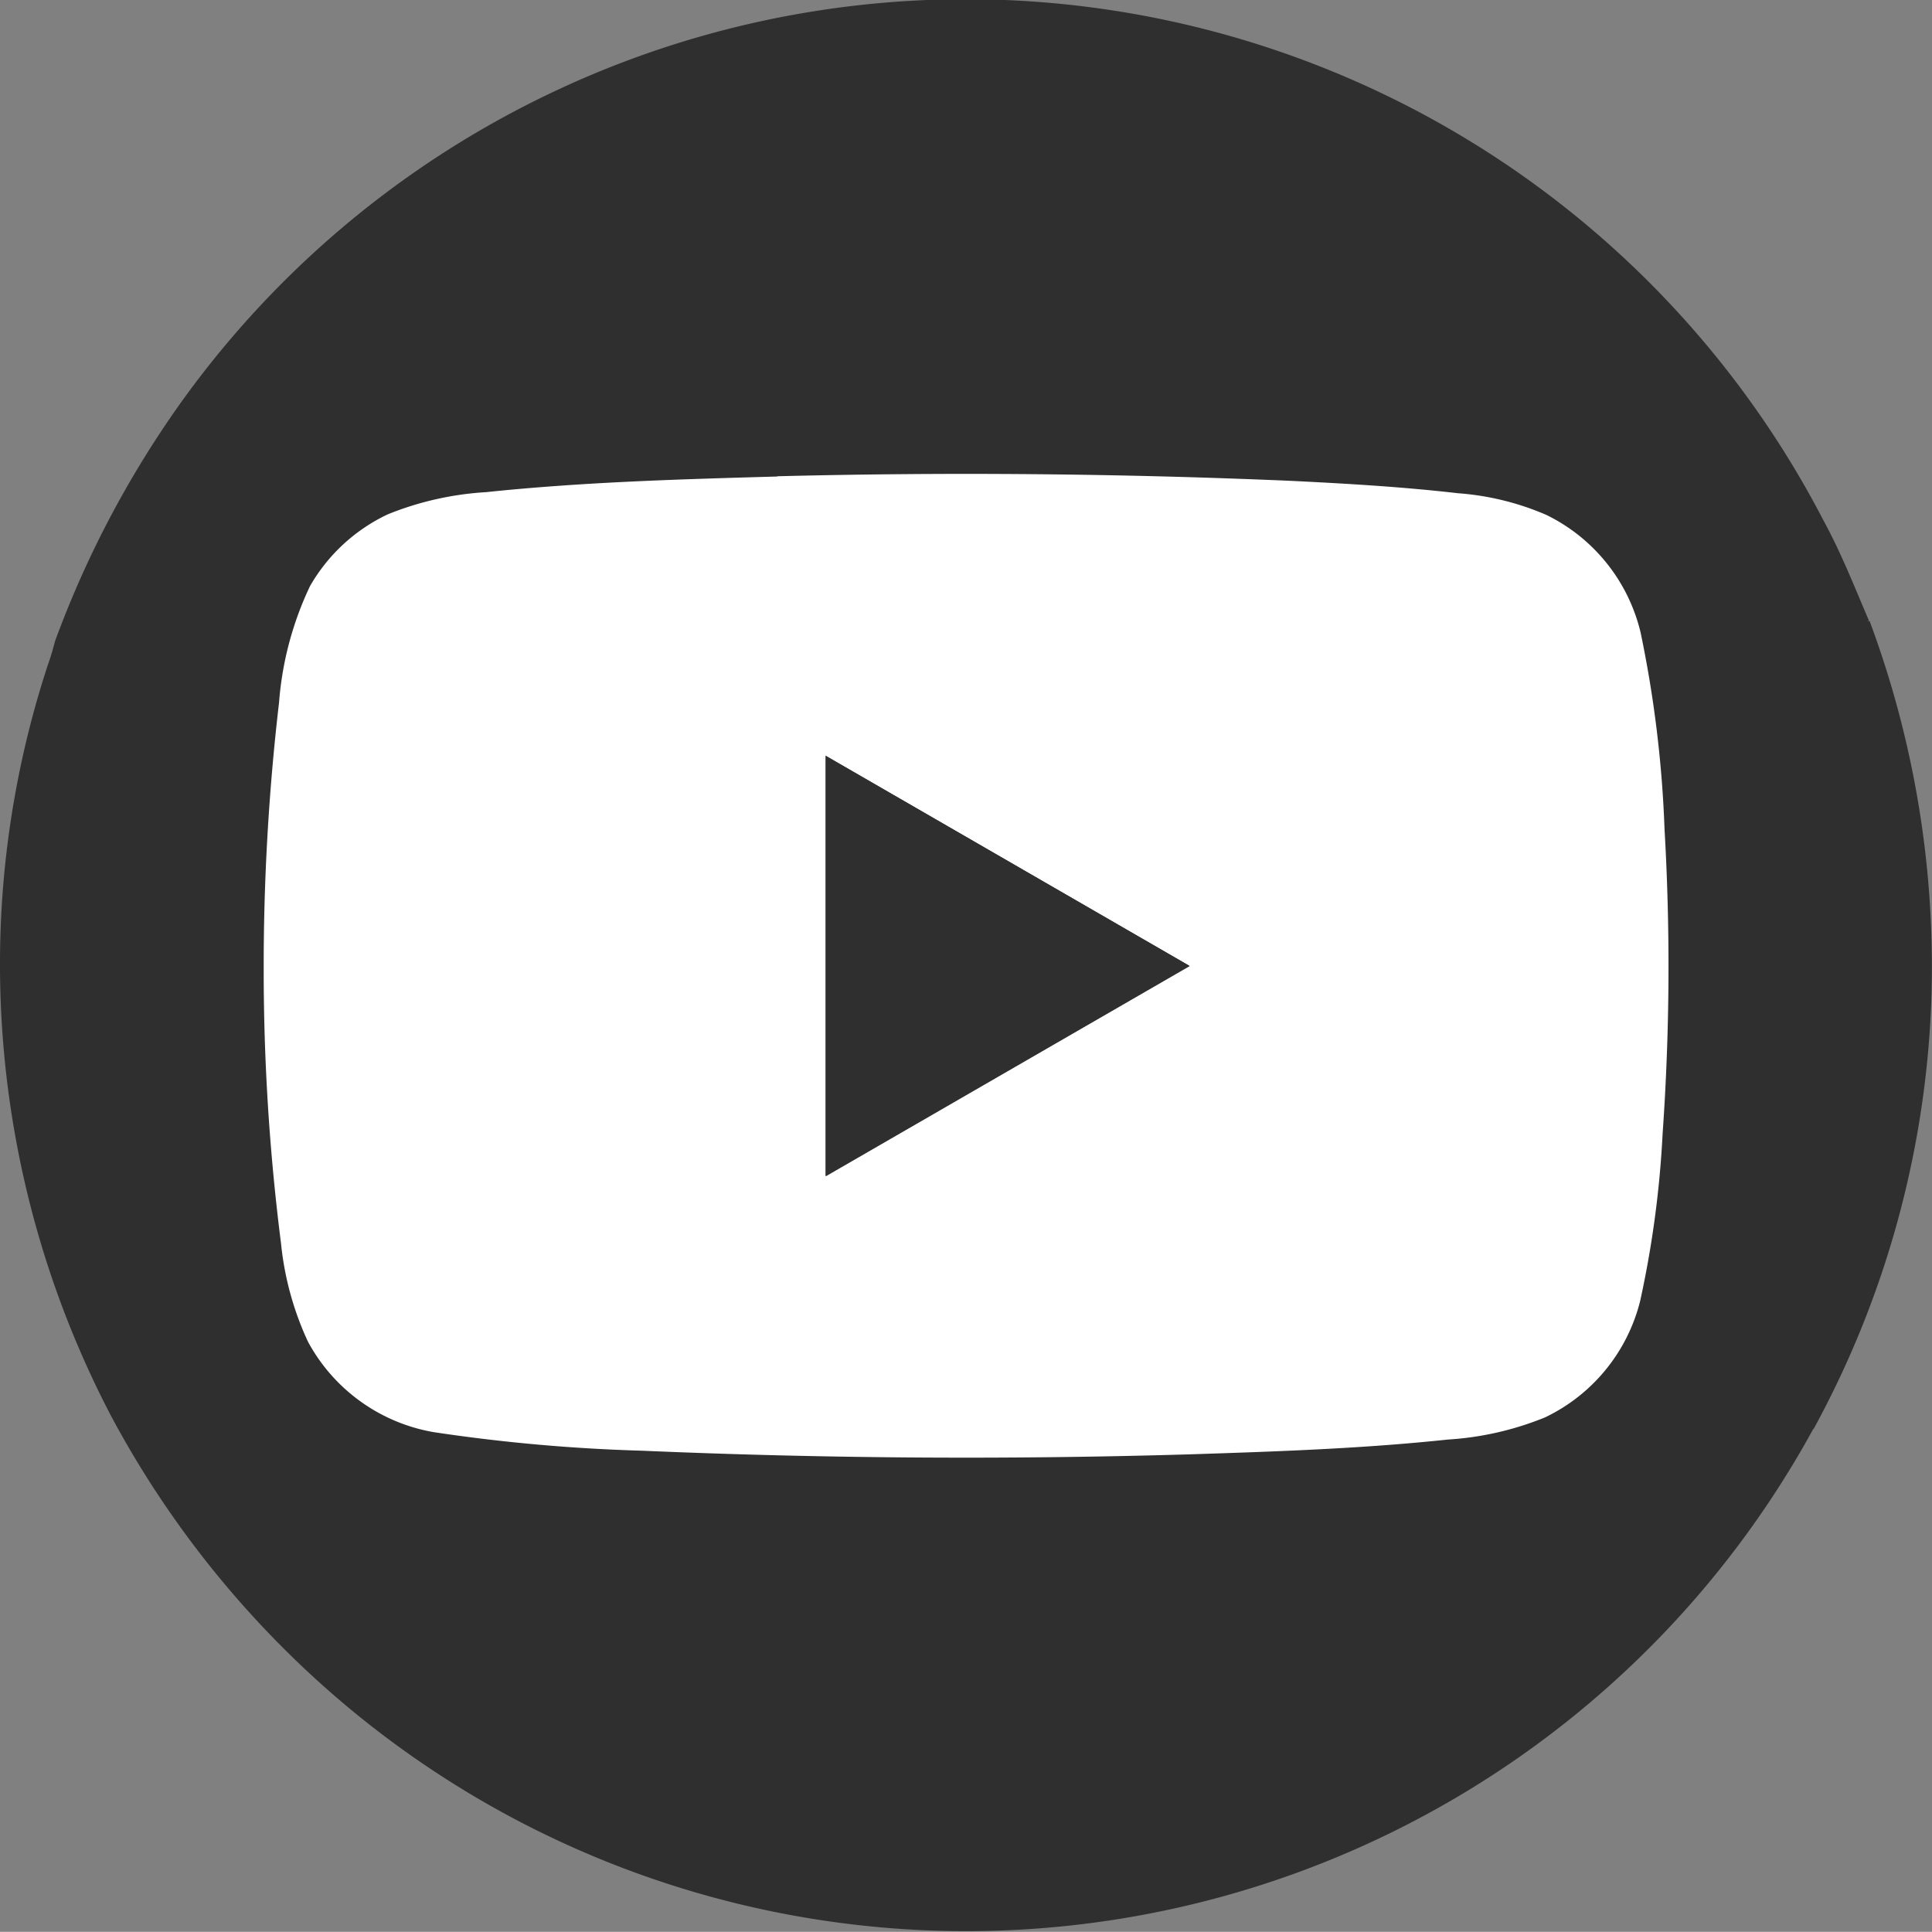 <svg xmlns="http://www.w3.org/2000/svg" width="32.347" height="32.344" viewBox="0 0 32.347 32.344">
  <rect x="0" y="0" width="32.347" height="32.344" fill="#808080" stroke="none"/>
  <g id="icon_youtube_bk" transform="translate(0)">
    <path id="パス_1572" data-name="パス 1572" d="M546.468,10.4l-.041,0,.031-.008c-.242-.566-.467-1.14-.763-1.681a16.171,16.171,0,0,0-27.448-2.041,16.879,16.879,0,0,0-2.159,4.067c-.035.136-.074.27-.121.4a16.059,16.059,0,0,0-.789,4.4,16.323,16.323,0,0,0,1.857,8.187,16.475,16.475,0,0,0,3.109,4.1,16.164,16.164,0,0,0,25.383-3.9l.006,0a16.171,16.171,0,0,0,1.969-7.155,16.574,16.574,0,0,0-1.035-6.376" transform="translate(-515.167 -0.001)" fill="#2f2f2f"/>
    <path id="パス_1573" data-name="パス 1573" d="M550.024,47.273q4.3-.108,8.606.077c.932.046,1.864.1,2.791.207a4.564,4.564,0,0,1,1.479.362,2.954,2.954,0,0,1,1.581,1.974,19.534,19.534,0,0,1,.4,3.291,39.82,39.82,0,0,1-.032,5.092,17.048,17.048,0,0,1-.377,2.808,2.953,2.953,0,0,1-1.592,1.946,5.135,5.135,0,0,1-1.626.371c-1.429.152-2.865.2-4.3.247q-4.595.137-9.19-.06a29.041,29.041,0,0,1-3.485-.31,2.967,2.967,0,0,1-2.111-1.516,5.1,5.1,0,0,1-.451-1.646,36.23,36.23,0,0,1-.29-4.578,38.072,38.072,0,0,1,.257-4.477,5.51,5.51,0,0,1,.519-1.95,2.953,2.953,0,0,1,1.3-1.2,5.2,5.2,0,0,1,1.647-.372c1.621-.17,3.252-.216,4.88-.262m.809,4.677q0,3.519,0,7.039l6.092-3.519q-3.046-1.761-6.093-3.519" transform="translate(-537.012 -39.299)" fill="#fff"/>
    <path id="パス_1574" data-name="パス 1574" d="M597.424,75.307q3.047,1.758,6.093,3.519l-6.092,3.519q0-3.519,0-7.039" transform="translate(-583.603 -62.656)" fill="#2f2f2f"/>
  </g>
</svg>
